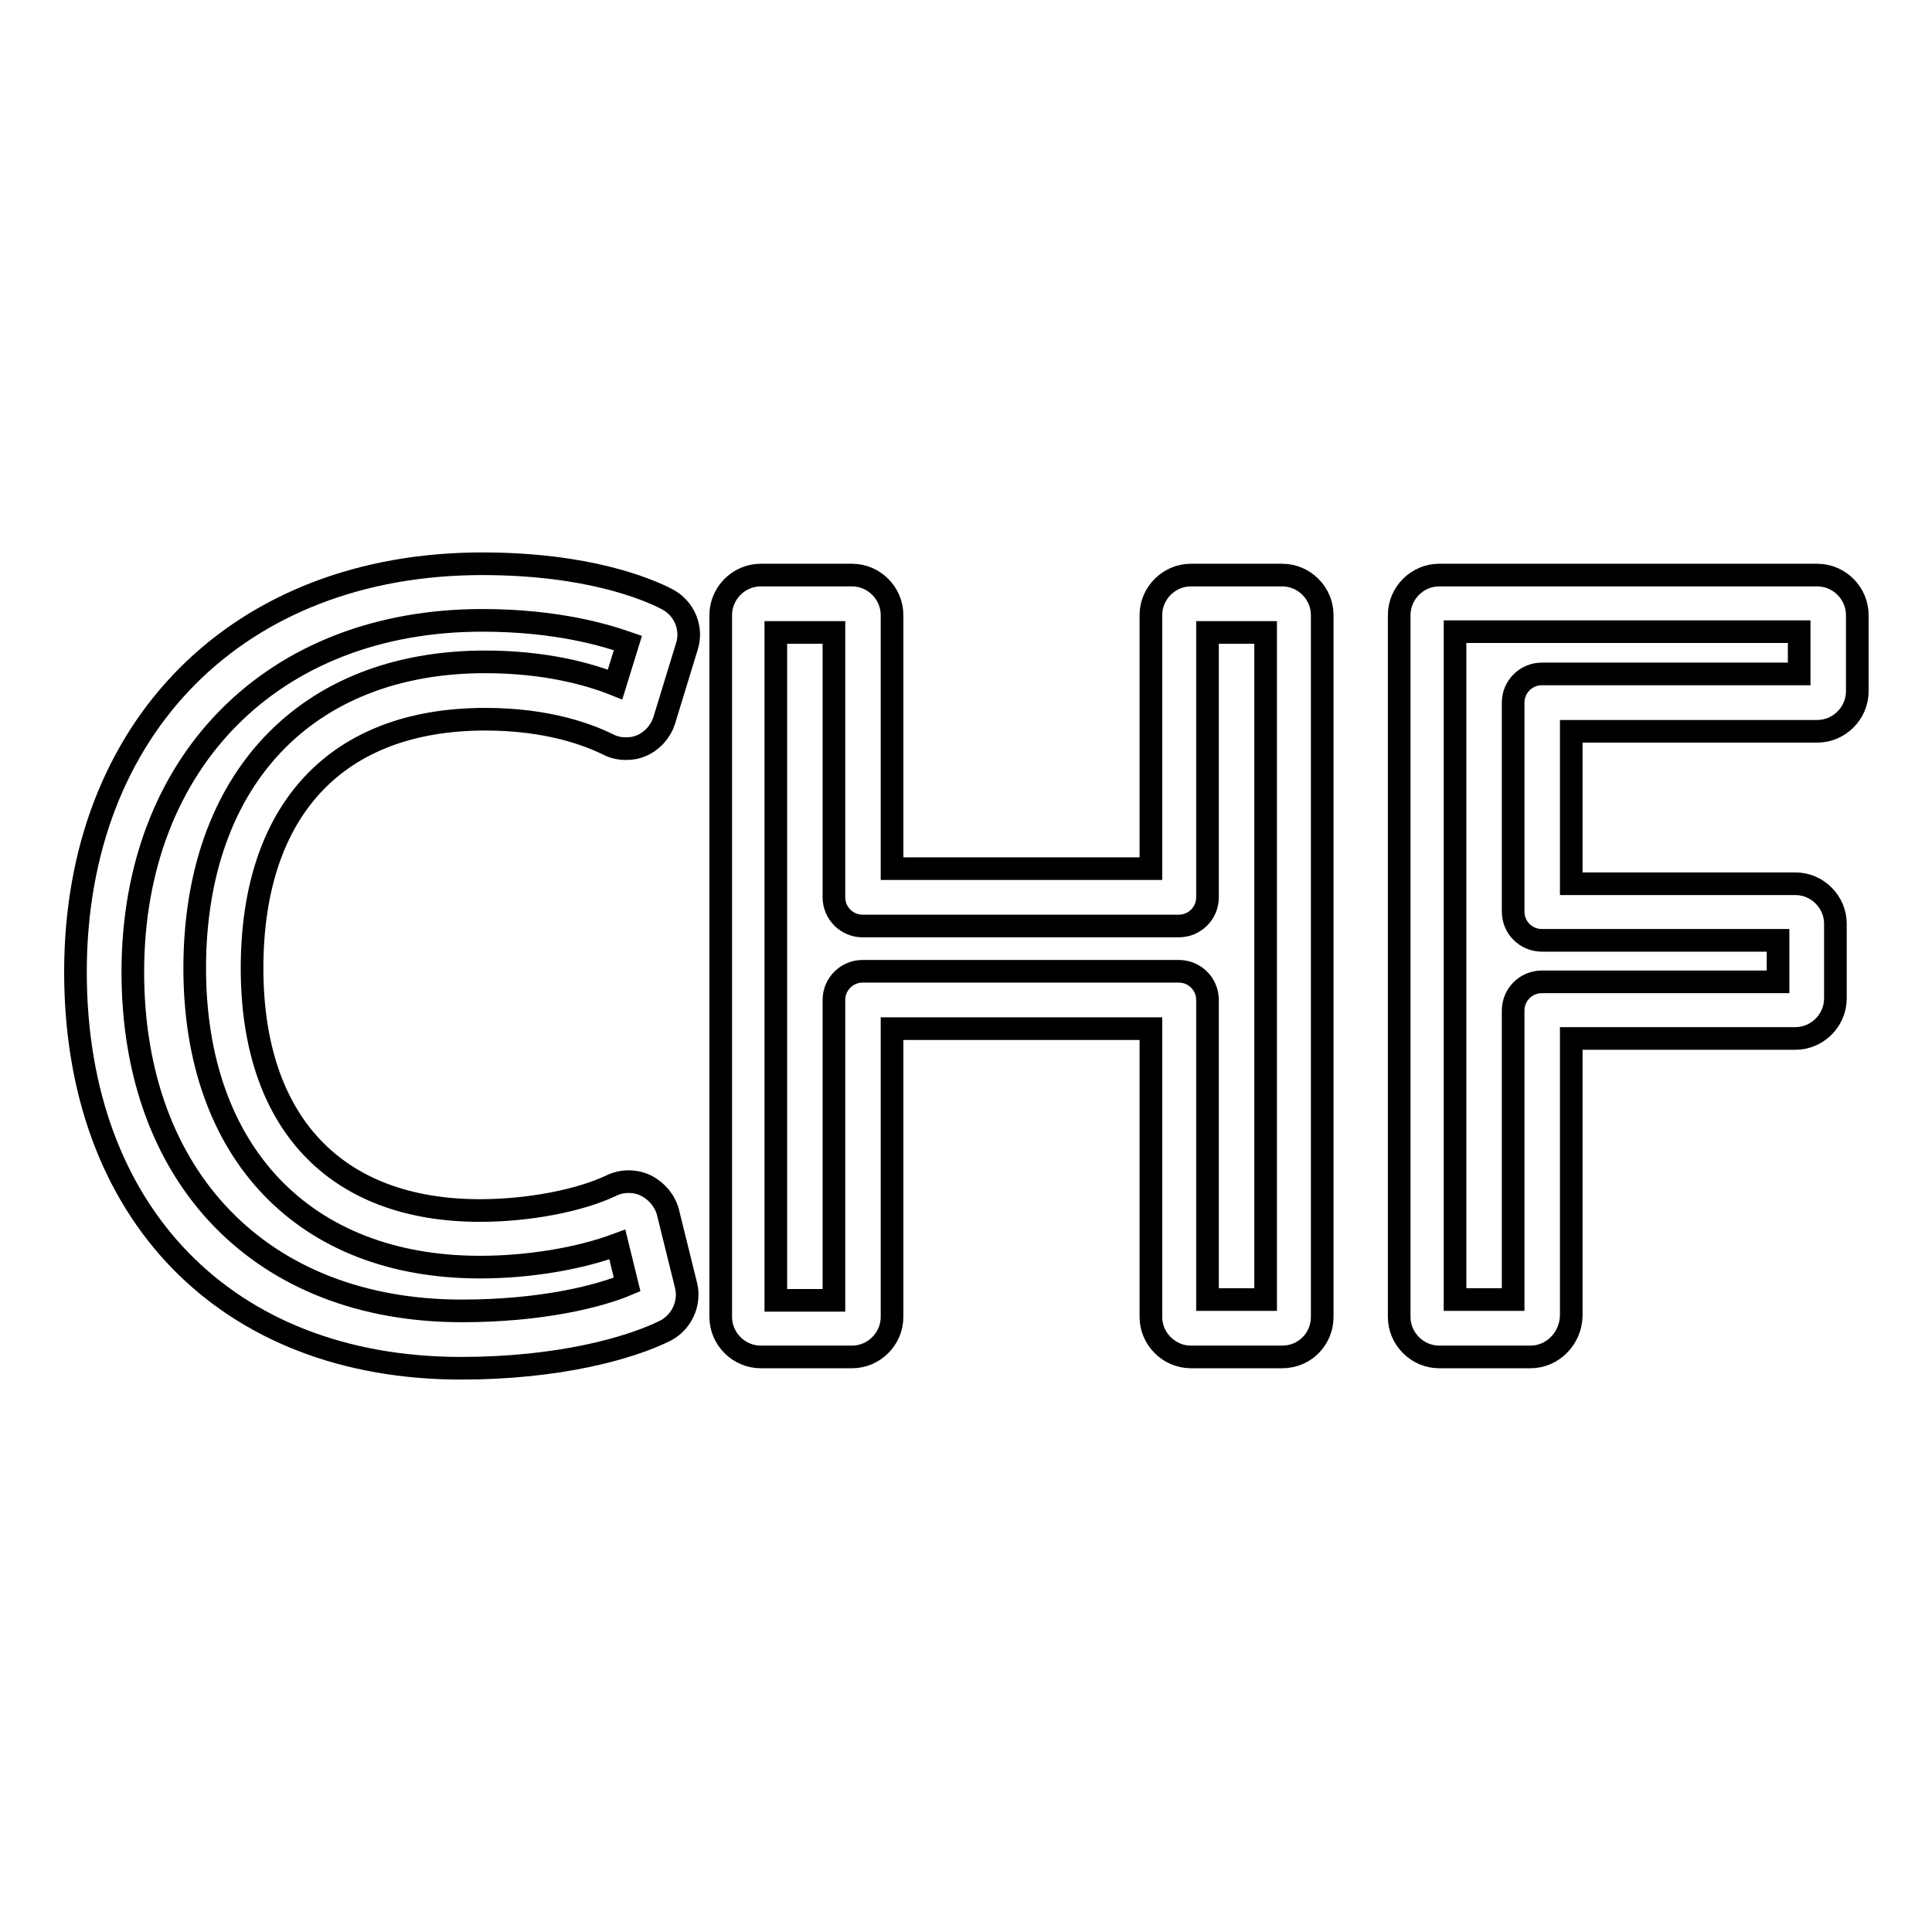 <?xml version="1.0" encoding="utf-8"?>
<!-- Svg Vector Icons : http://www.onlinewebfonts.com/icon -->
<!DOCTYPE svg PUBLIC "-//W3C//DTD SVG 1.1//EN" "http://www.w3.org/Graphics/SVG/1.1/DTD/svg11.dtd">
<svg version="1.1" xmlns="http://www.w3.org/2000/svg" xmlns:xlink="http://www.w3.org/1999/xlink" x="0px" y="0px" viewBox="0 0 256 256" enable-background="new 0 0 256 256" xml:space="preserve">
<g><g><g><g><g><g><path stroke-width="3" fill-opacity="0" stroke="#000000"  d="M61.1,181.3c-31.1,0-51.1-20.6-51.1-52.5c0-32.4,21.6-54.1,53.9-54.1c13.9,0,21.8,3.3,24.5,4.7c2.3,1.2,3.4,3.9,2.6,6.3l-3,9.8c-0.5,1.5-1.6,2.7-3,3.3c-0.7,0.3-1.3,0.4-2.1,0.4l0,0c-0.8,0-1.7-0.2-2.4-0.6c-2.5-1.2-7.8-3.3-16.2-3.3c-19.7,0-30.9,12-30.9,33c0,20.4,11,32.1,30.2,32.1c6.4,0,13.2-1.3,17.4-3.3c1.4-0.7,3.2-0.7,4.6,0c1.4,0.7,2.5,2,2.9,3.5l2.4,9.7c0.6,2.4-0.6,4.9-2.7,6C83.4,178.7,73.9,181.3,61.1,181.3z M63.9,82.2c-27.7,0-46.3,18.7-46.3,46.6c0,27.3,17.1,44.9,43.6,44.9c10.5,0,18.1-1.9,21.9-3.5l-1.3-5.3c-5.1,1.9-11.8,3-18.2,3c-23.3,0-37.8-15.2-37.8-39.6c0-25,14.8-40.6,38.5-40.6c7.9,0,13.7,1.6,17.2,3l1.7-5.5C80.3,84.2,73.9,82.2,63.9,82.2z"/></g></g><g><g><path stroke-width="3" fill-opacity="0" stroke="#000000"  d="M169.9,179.8h-12.1c-2.9,0-5.3-2.4-5.3-5.3v-38.2h-34.3v38.2c0,2.9-2.4,5.3-5.3,5.3h-12.1c-2.9,0-5.3-2.4-5.3-5.3v-93c0-2.9,2.4-5.3,5.3-5.3h12.1c2.9,0,5.3,2.4,5.3,5.3v33.6h34.3V81.5c0-2.9,2.4-5.3,5.3-5.3h12.1c2.9,0,5.3,2.4,5.3,5.3v93C175.2,177.4,172.9,179.8,169.9,179.8z M160,172.2h7.7V83.8H160v35.1c0,2.1-1.7,3.8-3.8,3.8h-41.9c-2.1,0-3.8-1.7-3.8-3.8V83.8h-7.7v88.5h7.7v-39.8c0-2.1,1.7-3.8,3.8-3.8h41.9c2.1,0,3.8,1.7,3.8,3.8L160,172.2L160,172.2z"/></g></g><g><g><path stroke-width="3" fill-opacity="0" stroke="#000000"  d="M202.8,179.8h-12.1c-2.9,0-5.3-2.4-5.3-5.3v-93c0-2.9,2.4-5.3,5.3-5.3h50.1c2.9,0,5.3,2.4,5.3,5.3v10.1c0,2.9-2.4,5.3-5.3,5.3h-32.6v20.2h29.7c2.9,0,5.3,2.4,5.3,5.3v9.9c0,2.9-2.4,5.3-5.3,5.3h-29.7v36.8C208.1,177.4,205.7,179.8,202.8,179.8z M192.8,172.2h7.7v-38.3c0-2.1,1.7-3.8,3.8-3.8h31.3v-5.5h-31.3c-2.1,0-3.8-1.7-3.8-3.8V93.1c0-2.1,1.7-3.8,3.8-3.8h34.1v-5.6h-45.6V172.2z"/></g></g></g></g><g></g><g></g><g></g><g></g><g></g><g></g><g></g><g></g><g></g><g></g><g></g><g></g><g></g><g></g><g></g></g></g>
</svg>